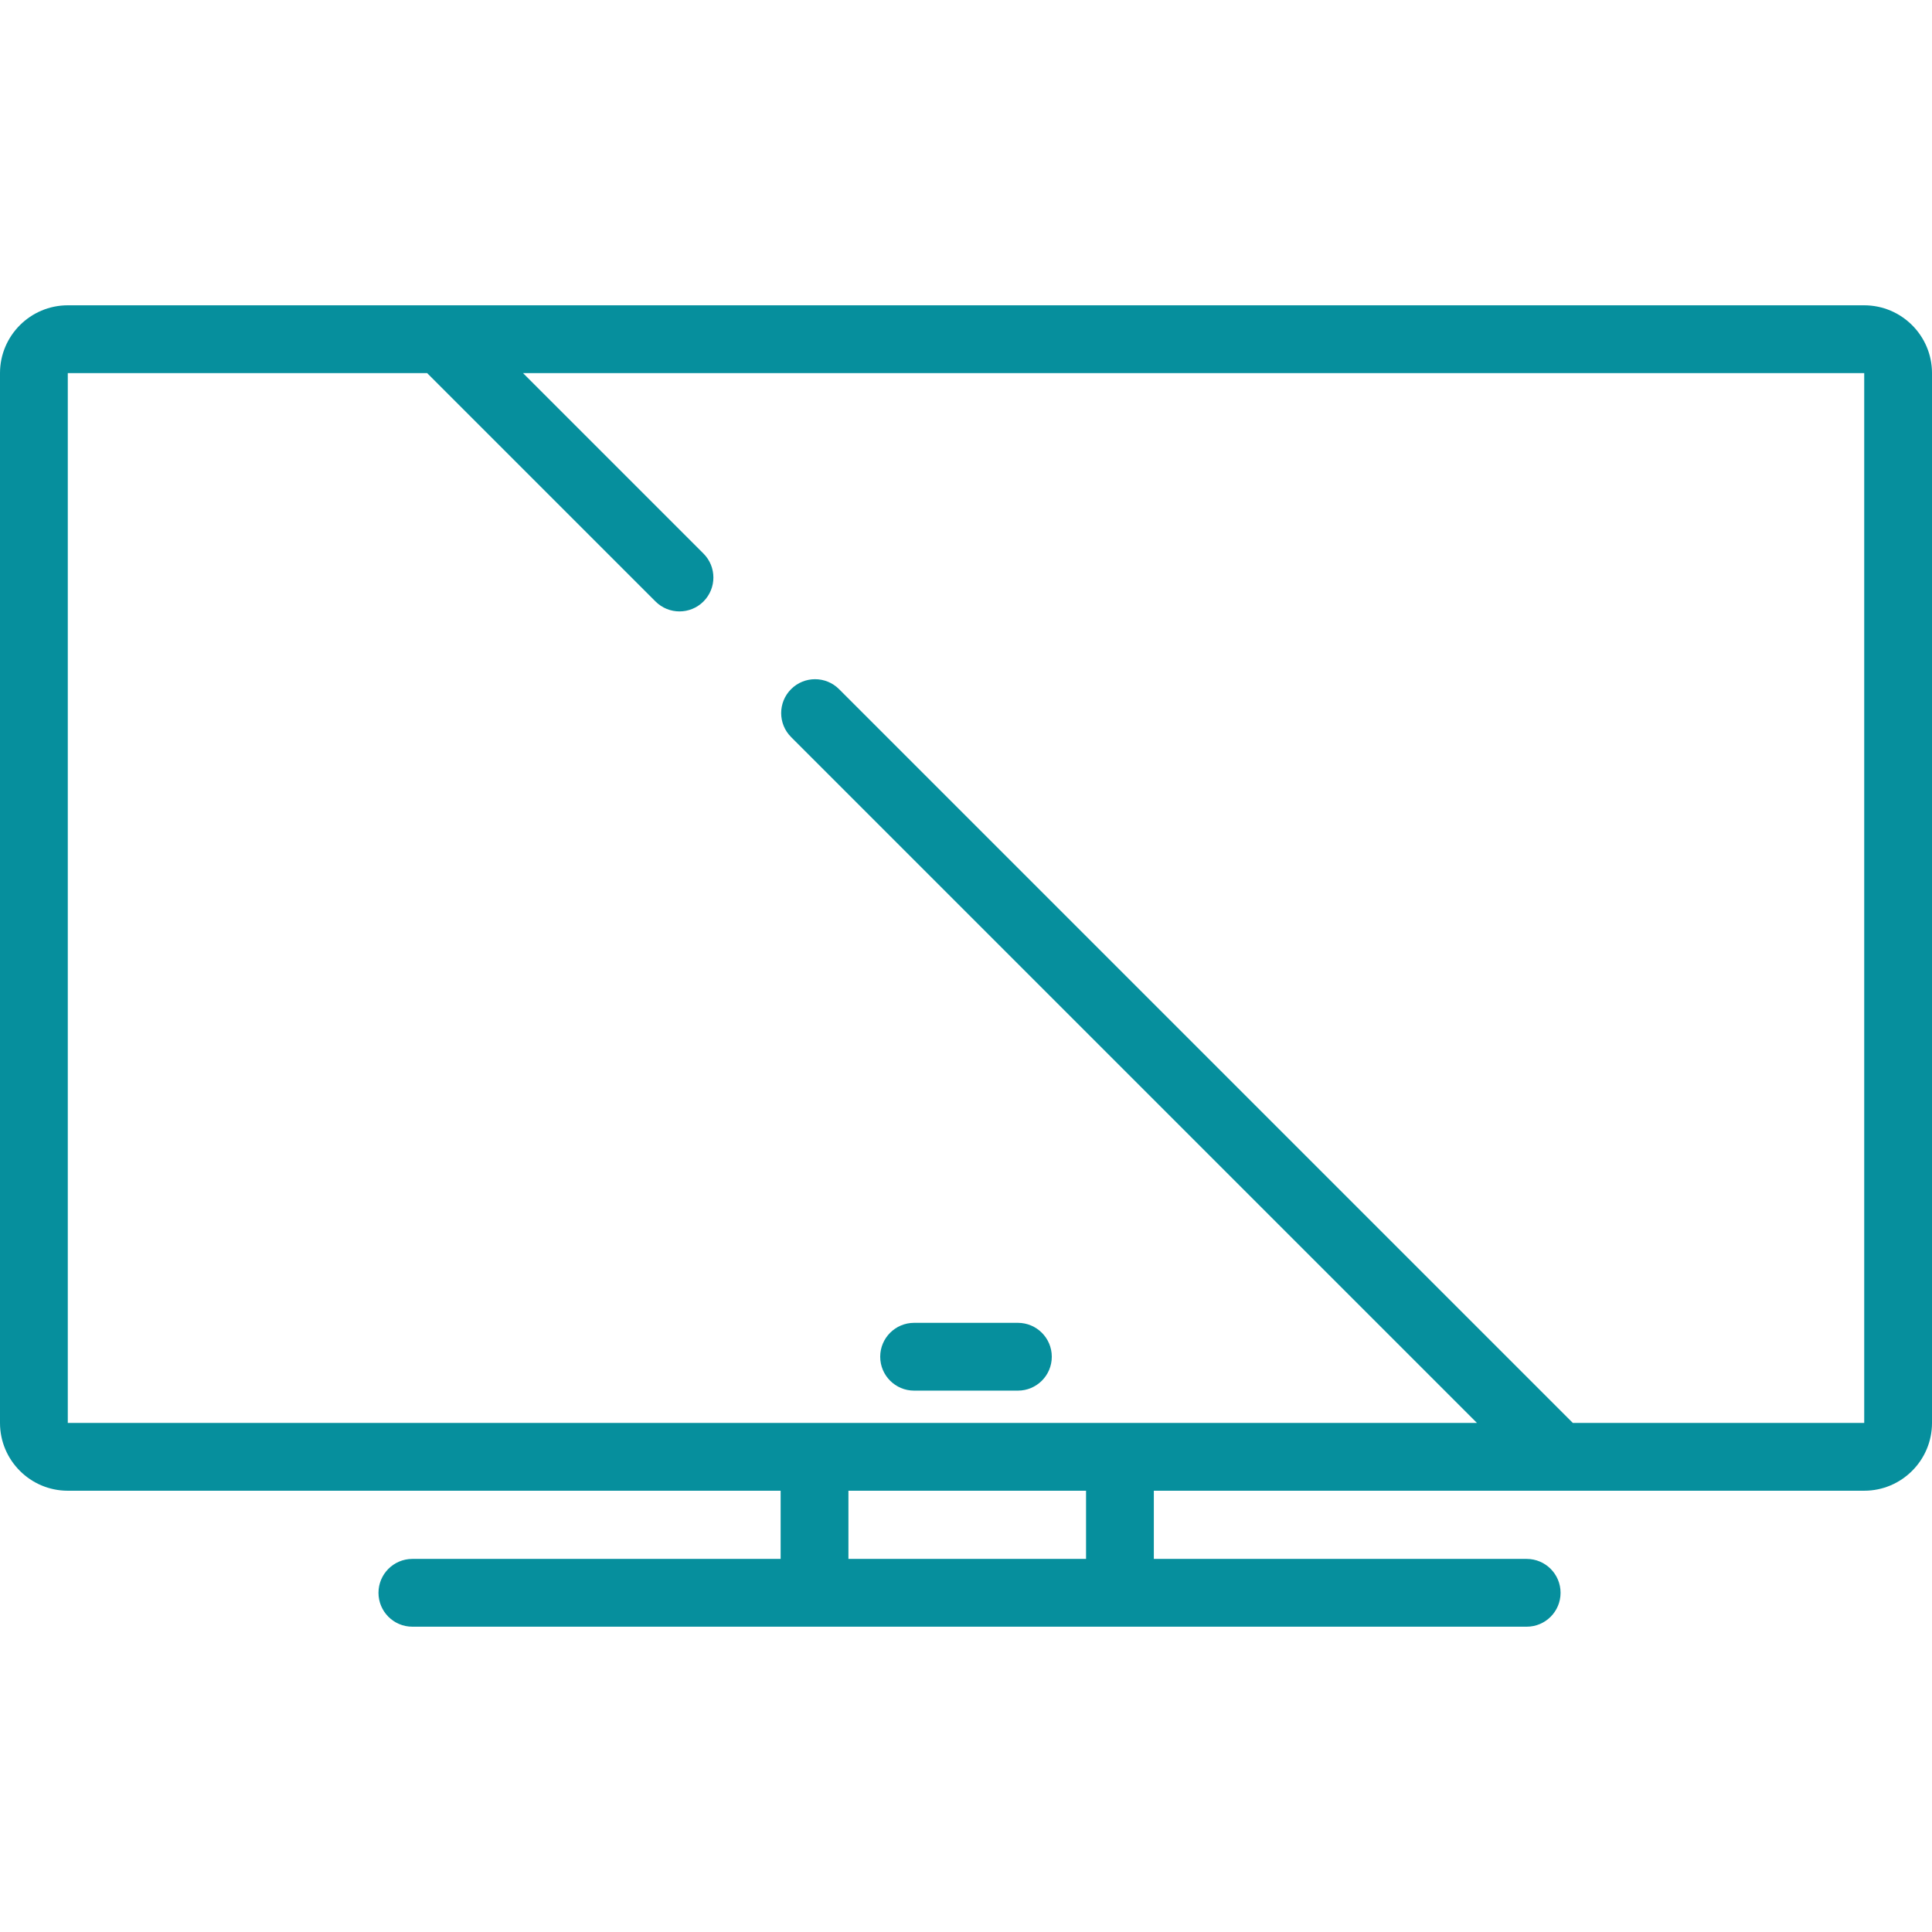 <svg version="1.1" xmlns="http://www.w3.org/2000/svg" xmlns:xlink="http://www.w3.org/1999/xlink" viewBox="0 0 456.007 456.007" xml:space="preserve"><g><path fill="#068f9d" d="M440.007,72.061H16c-8.822,0-16,7.178-16,16v247.792c0,8.822,7.178,16,16,16h168.253v16.094H97.333c-4.418,0-8,3.582-8,8s3.582,8,8,8h263.004c4.418,0,8-3.582,8-8s-3.582-8-8-8h-88v-16.094h167.67c8.822,0,16-7.178,16-16V88.061C456.007,79.238,448.829,72.061,440.007,72.061z M256.337,367.946h-56.083v-16.094h56.083V367.946z M371.234,335.853L198.035,162.654c-3.124-3.124-8.189-3.124-11.313,0c-3.125,3.124-3.125,8.189,0,11.313l161.885,161.885H16V88.061h84.815l53.907,53.907c1.562,1.562,3.609,2.343,5.657,2.343s4.095-0.781,5.657-2.343c3.125-3.124,3.125-8.189,0-11.313l-42.593-42.593h316.565l0.001,247.792H371.234z"/><path fill="#068f9d" d="M215.753,328.228h24.5c4.418,0,8-3.582,8-8s-3.582-8-8-8h-24.5c-4.418,0-8,3.582-8,8S211.335,328.228,215.753,328.228z"/></g></svg>